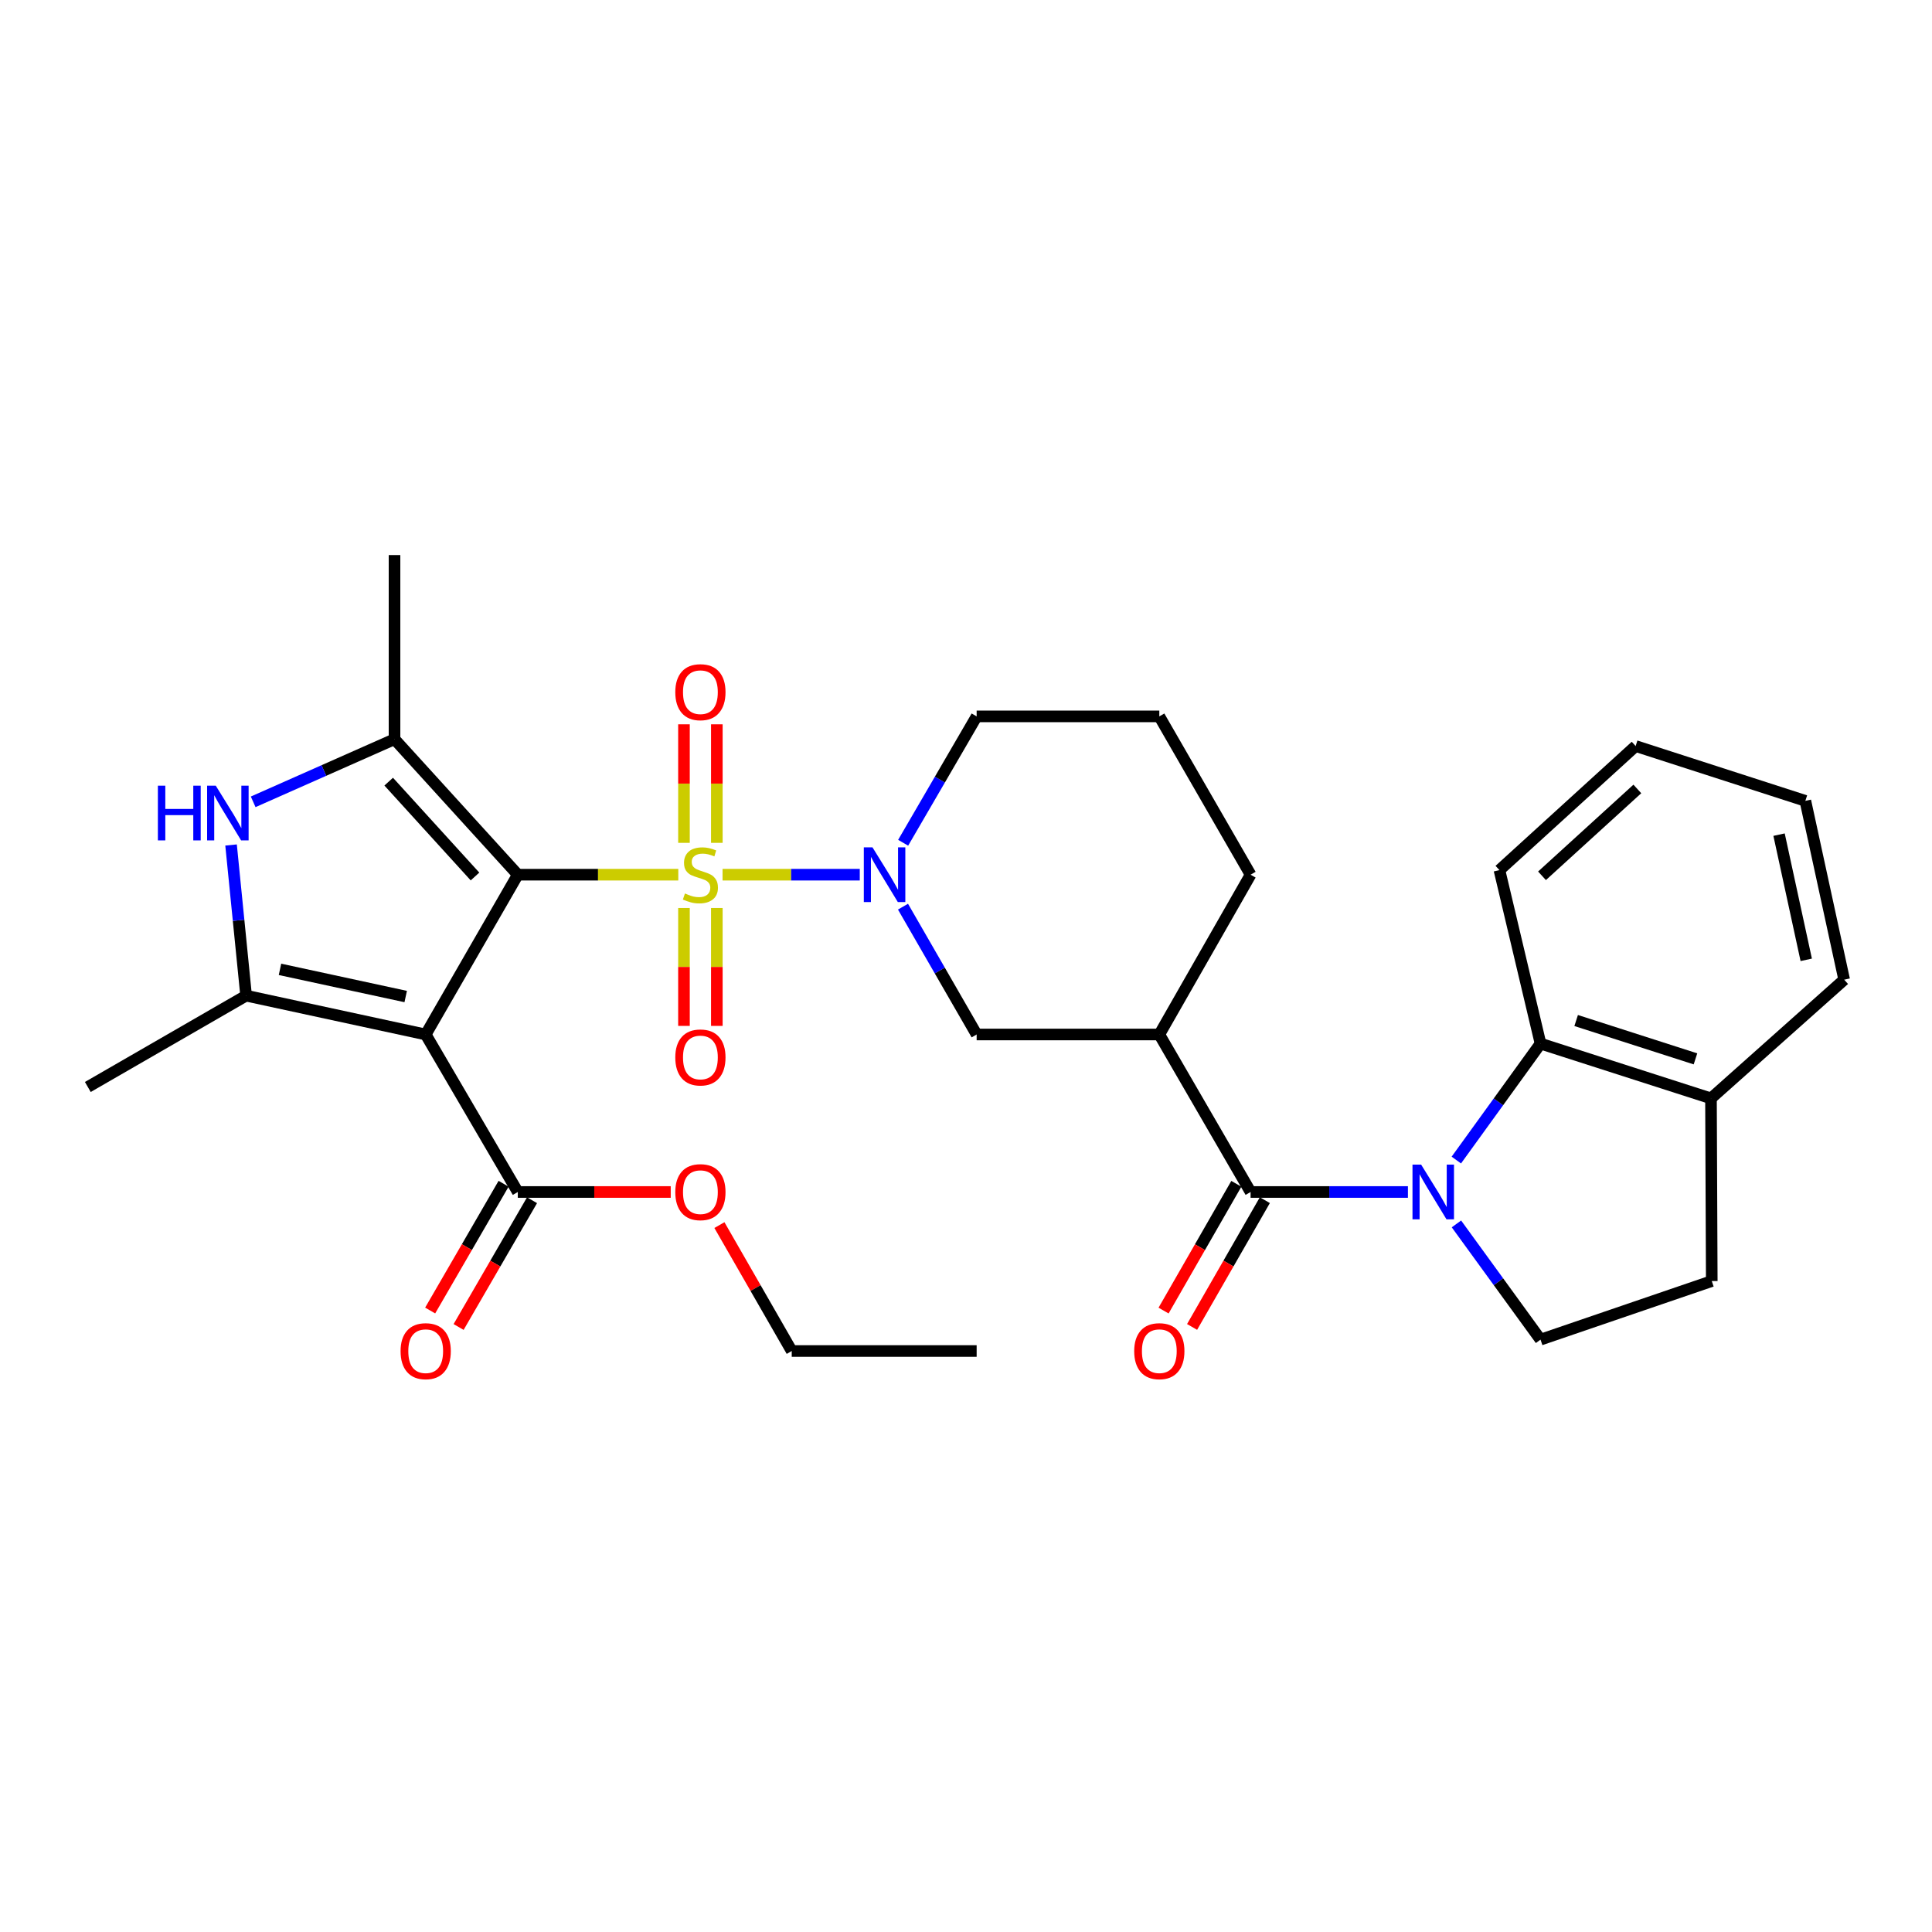 <?xml version='1.0' encoding='iso-8859-1'?>
<svg version='1.1' baseProfile='full'
              xmlns='http://www.w3.org/2000/svg'
                      xmlns:rdkit='http://www.rdkit.org/xml'
                      xmlns:xlink='http://www.w3.org/1999/xlink'
                  xml:space='preserve'
width='1000px' height='1000px' viewBox='0 0 1000 1000'>
<!-- END OF HEADER -->
<rect style='opacity:1.0;fill:#FFFFFF;stroke:none' width='1000' height='1000' x='0' y='0'> </rect>
<path class='bond-0' d='M 268.015,452.741 L 309.55,452.741' style='fill:none;fill-rule:evenodd;stroke:#000000;stroke-width:6px;stroke-linecap:butt;stroke-linejoin:miter;stroke-opacity:1' />
<path class='bond-0' d='M 309.55,452.741 L 351.085,452.741' style='fill:none;fill-rule:evenodd;stroke:#CCCC00;stroke-width:6px;stroke-linecap:butt;stroke-linejoin:miter;stroke-opacity:1' />
<path class='bond-1' d='M 268.015,452.741 L 220.339,535.448' style='fill:none;fill-rule:evenodd;stroke:#000000;stroke-width:6px;stroke-linecap:butt;stroke-linejoin:miter;stroke-opacity:1' />
<path class='bond-3' d='M 268.015,452.741 L 204.204,382.606' style='fill:none;fill-rule:evenodd;stroke:#000000;stroke-width:6px;stroke-linecap:butt;stroke-linejoin:miter;stroke-opacity:1' />
<path class='bond-3' d='M 245.859,453.671 L 201.191,404.576' style='fill:none;fill-rule:evenodd;stroke:#000000;stroke-width:6px;stroke-linecap:butt;stroke-linejoin:miter;stroke-opacity:1' />
<path class='bond-4' d='M 373.991,452.741 L 409.503,452.741' style='fill:none;fill-rule:evenodd;stroke:#CCCC00;stroke-width:6px;stroke-linecap:butt;stroke-linejoin:miter;stroke-opacity:1' />
<path class='bond-4' d='M 409.503,452.741 L 445.016,452.741' style='fill:none;fill-rule:evenodd;stroke:#0000FF;stroke-width:6px;stroke-linecap:butt;stroke-linejoin:miter;stroke-opacity:1' />
<path class='bond-13' d='M 354.021,469.984 L 354.021,500.493' style='fill:none;fill-rule:evenodd;stroke:#CCCC00;stroke-width:6px;stroke-linecap:butt;stroke-linejoin:miter;stroke-opacity:1' />
<path class='bond-13' d='M 354.021,500.493 L 354.021,531.002' style='fill:none;fill-rule:evenodd;stroke:#FF0000;stroke-width:6px;stroke-linecap:butt;stroke-linejoin:miter;stroke-opacity:1' />
<path class='bond-13' d='M 371.035,469.984 L 371.035,500.493' style='fill:none;fill-rule:evenodd;stroke:#CCCC00;stroke-width:6px;stroke-linecap:butt;stroke-linejoin:miter;stroke-opacity:1' />
<path class='bond-13' d='M 371.035,500.493 L 371.035,531.002' style='fill:none;fill-rule:evenodd;stroke:#FF0000;stroke-width:6px;stroke-linecap:butt;stroke-linejoin:miter;stroke-opacity:1' />
<path class='bond-14' d='M 371.035,436.257 L 371.035,405.58' style='fill:none;fill-rule:evenodd;stroke:#CCCC00;stroke-width:6px;stroke-linecap:butt;stroke-linejoin:miter;stroke-opacity:1' />
<path class='bond-14' d='M 371.035,405.58 L 371.035,374.903' style='fill:none;fill-rule:evenodd;stroke:#FF0000;stroke-width:6px;stroke-linecap:butt;stroke-linejoin:miter;stroke-opacity:1' />
<path class='bond-14' d='M 354.021,436.257 L 354.021,405.58' style='fill:none;fill-rule:evenodd;stroke:#CCCC00;stroke-width:6px;stroke-linecap:butt;stroke-linejoin:miter;stroke-opacity:1' />
<path class='bond-14' d='M 354.021,405.58 L 354.021,374.903' style='fill:none;fill-rule:evenodd;stroke:#FF0000;stroke-width:6px;stroke-linecap:butt;stroke-linejoin:miter;stroke-opacity:1' />
<path class='bond-5' d='M 220.339,535.448 L 127.386,515.352' style='fill:none;fill-rule:evenodd;stroke:#000000;stroke-width:6px;stroke-linecap:butt;stroke-linejoin:miter;stroke-opacity:1' />
<path class='bond-5' d='M 209.991,515.804 L 144.924,501.737' style='fill:none;fill-rule:evenodd;stroke:#000000;stroke-width:6px;stroke-linecap:butt;stroke-linejoin:miter;stroke-opacity:1' />
<path class='bond-10' d='M 220.339,535.448 L 268.015,616.973' style='fill:none;fill-rule:evenodd;stroke:#000000;stroke-width:6px;stroke-linecap:butt;stroke-linejoin:miter;stroke-opacity:1' />
<path class='bond-2' d='M 728.74,616.973 L 688.021,616.973' style='fill:none;fill-rule:evenodd;stroke:#0000FF;stroke-width:6px;stroke-linecap:butt;stroke-linejoin:miter;stroke-opacity:1' />
<path class='bond-2' d='M 688.021,616.973 L 647.303,616.973' style='fill:none;fill-rule:evenodd;stroke:#000000;stroke-width:6px;stroke-linecap:butt;stroke-linejoin:miter;stroke-opacity:1' />
<path class='bond-9' d='M 753.794,600.443 L 775.584,570.304' style='fill:none;fill-rule:evenodd;stroke:#0000FF;stroke-width:6px;stroke-linecap:butt;stroke-linejoin:miter;stroke-opacity:1' />
<path class='bond-9' d='M 775.584,570.304 L 797.375,540.164' style='fill:none;fill-rule:evenodd;stroke:#000000;stroke-width:6px;stroke-linecap:butt;stroke-linejoin:miter;stroke-opacity:1' />
<path class='bond-12' d='M 753.849,633.494 L 775.612,663.444' style='fill:none;fill-rule:evenodd;stroke:#0000FF;stroke-width:6px;stroke-linecap:butt;stroke-linejoin:miter;stroke-opacity:1' />
<path class='bond-12' d='M 775.612,663.444 L 797.375,693.393' style='fill:none;fill-rule:evenodd;stroke:#000000;stroke-width:6px;stroke-linecap:butt;stroke-linejoin:miter;stroke-opacity:1' />
<path class='bond-7' d='M 204.204,382.606 L 167.623,398.816' style='fill:none;fill-rule:evenodd;stroke:#000000;stroke-width:6px;stroke-linecap:butt;stroke-linejoin:miter;stroke-opacity:1' />
<path class='bond-7' d='M 167.623,398.816 L 131.042,415.026' style='fill:none;fill-rule:evenodd;stroke:#0000FF;stroke-width:6px;stroke-linecap:butt;stroke-linejoin:miter;stroke-opacity:1' />
<path class='bond-21' d='M 204.204,382.606 L 204.204,287.3' style='fill:none;fill-rule:evenodd;stroke:#000000;stroke-width:6px;stroke-linecap:butt;stroke-linejoin:miter;stroke-opacity:1' />
<path class='bond-11' d='M 467.387,469.287 L 486.449,502.368' style='fill:none;fill-rule:evenodd;stroke:#0000FF;stroke-width:6px;stroke-linecap:butt;stroke-linejoin:miter;stroke-opacity:1' />
<path class='bond-11' d='M 486.449,502.368 L 505.511,535.448' style='fill:none;fill-rule:evenodd;stroke:#000000;stroke-width:6px;stroke-linecap:butt;stroke-linejoin:miter;stroke-opacity:1' />
<path class='bond-19' d='M 467.467,436.211 L 486.489,403.506' style='fill:none;fill-rule:evenodd;stroke:#0000FF;stroke-width:6px;stroke-linecap:butt;stroke-linejoin:miter;stroke-opacity:1' />
<path class='bond-19' d='M 486.489,403.506 L 505.511,370.8' style='fill:none;fill-rule:evenodd;stroke:#000000;stroke-width:6px;stroke-linecap:butt;stroke-linejoin:miter;stroke-opacity:1' />
<path class='bond-22' d='M 127.386,515.352 L 45.455,562.623' style='fill:none;fill-rule:evenodd;stroke:#000000;stroke-width:6px;stroke-linecap:butt;stroke-linejoin:miter;stroke-opacity:1' />
<path class='bond-31' d='M 127.386,515.352 L 123.491,476.359' style='fill:none;fill-rule:evenodd;stroke:#000000;stroke-width:6px;stroke-linecap:butt;stroke-linejoin:miter;stroke-opacity:1' />
<path class='bond-31' d='M 123.491,476.359 L 119.595,437.365' style='fill:none;fill-rule:evenodd;stroke:#0000FF;stroke-width:6px;stroke-linecap:butt;stroke-linejoin:miter;stroke-opacity:1' />
<path class='bond-6' d='M 647.303,616.973 L 600.061,535.448' style='fill:none;fill-rule:evenodd;stroke:#000000;stroke-width:6px;stroke-linecap:butt;stroke-linejoin:miter;stroke-opacity:1' />
<path class='bond-15' d='M 639.925,612.738 L 621.094,645.546' style='fill:none;fill-rule:evenodd;stroke:#000000;stroke-width:6px;stroke-linecap:butt;stroke-linejoin:miter;stroke-opacity:1' />
<path class='bond-15' d='M 621.094,645.546 L 602.263,678.355' style='fill:none;fill-rule:evenodd;stroke:#FF0000;stroke-width:6px;stroke-linecap:butt;stroke-linejoin:miter;stroke-opacity:1' />
<path class='bond-15' d='M 654.681,621.207 L 635.85,654.016' style='fill:none;fill-rule:evenodd;stroke:#000000;stroke-width:6px;stroke-linecap:butt;stroke-linejoin:miter;stroke-opacity:1' />
<path class='bond-15' d='M 635.85,654.016 L 617.02,686.824' style='fill:none;fill-rule:evenodd;stroke:#FF0000;stroke-width:6px;stroke-linecap:butt;stroke-linejoin:miter;stroke-opacity:1' />
<path class='bond-8' d='M 600.061,535.448 L 505.511,535.448' style='fill:none;fill-rule:evenodd;stroke:#000000;stroke-width:6px;stroke-linecap:butt;stroke-linejoin:miter;stroke-opacity:1' />
<path class='bond-32' d='M 600.061,535.448 L 647.303,452.741' style='fill:none;fill-rule:evenodd;stroke:#000000;stroke-width:6px;stroke-linecap:butt;stroke-linejoin:miter;stroke-opacity:1' />
<path class='bond-16' d='M 797.375,540.164 L 885.601,568.521' style='fill:none;fill-rule:evenodd;stroke:#000000;stroke-width:6px;stroke-linecap:butt;stroke-linejoin:miter;stroke-opacity:1' />
<path class='bond-16' d='M 815.815,528.22 L 877.573,548.069' style='fill:none;fill-rule:evenodd;stroke:#000000;stroke-width:6px;stroke-linecap:butt;stroke-linejoin:miter;stroke-opacity:1' />
<path class='bond-24' d='M 797.375,540.164 L 776.107,450.369' style='fill:none;fill-rule:evenodd;stroke:#000000;stroke-width:6px;stroke-linecap:butt;stroke-linejoin:miter;stroke-opacity:1' />
<path class='bond-17' d='M 260.654,612.709 L 241.652,645.514' style='fill:none;fill-rule:evenodd;stroke:#000000;stroke-width:6px;stroke-linecap:butt;stroke-linejoin:miter;stroke-opacity:1' />
<path class='bond-17' d='M 241.652,645.514 L 222.65,678.32' style='fill:none;fill-rule:evenodd;stroke:#FF0000;stroke-width:6px;stroke-linecap:butt;stroke-linejoin:miter;stroke-opacity:1' />
<path class='bond-17' d='M 275.377,621.236 L 256.374,654.042' style='fill:none;fill-rule:evenodd;stroke:#000000;stroke-width:6px;stroke-linecap:butt;stroke-linejoin:miter;stroke-opacity:1' />
<path class='bond-17' d='M 256.374,654.042 L 237.372,686.848' style='fill:none;fill-rule:evenodd;stroke:#FF0000;stroke-width:6px;stroke-linecap:butt;stroke-linejoin:miter;stroke-opacity:1' />
<path class='bond-20' d='M 268.015,616.973 L 307.59,616.973' style='fill:none;fill-rule:evenodd;stroke:#000000;stroke-width:6px;stroke-linecap:butt;stroke-linejoin:miter;stroke-opacity:1' />
<path class='bond-20' d='M 307.59,616.973 L 347.165,616.973' style='fill:none;fill-rule:evenodd;stroke:#FF0000;stroke-width:6px;stroke-linecap:butt;stroke-linejoin:miter;stroke-opacity:1' />
<path class='bond-18' d='M 797.375,693.393 L 886.008,663.08' style='fill:none;fill-rule:evenodd;stroke:#000000;stroke-width:6px;stroke-linecap:butt;stroke-linejoin:miter;stroke-opacity:1' />
<path class='bond-26' d='M 885.601,568.521 L 954.545,507.082' style='fill:none;fill-rule:evenodd;stroke:#000000;stroke-width:6px;stroke-linecap:butt;stroke-linejoin:miter;stroke-opacity:1' />
<path class='bond-33' d='M 885.601,568.521 L 886.008,663.08' style='fill:none;fill-rule:evenodd;stroke:#000000;stroke-width:6px;stroke-linecap:butt;stroke-linejoin:miter;stroke-opacity:1' />
<path class='bond-25' d='M 505.511,370.8 L 600.061,370.8' style='fill:none;fill-rule:evenodd;stroke:#000000;stroke-width:6px;stroke-linecap:butt;stroke-linejoin:miter;stroke-opacity:1' />
<path class='bond-27' d='M 372.367,634.106 L 391.082,666.694' style='fill:none;fill-rule:evenodd;stroke:#FF0000;stroke-width:6px;stroke-linecap:butt;stroke-linejoin:miter;stroke-opacity:1' />
<path class='bond-27' d='M 391.082,666.694 L 409.798,699.282' style='fill:none;fill-rule:evenodd;stroke:#000000;stroke-width:6px;stroke-linecap:butt;stroke-linejoin:miter;stroke-opacity:1' />
<path class='bond-23' d='M 647.303,452.741 L 600.061,370.8' style='fill:none;fill-rule:evenodd;stroke:#000000;stroke-width:6px;stroke-linecap:butt;stroke-linejoin:miter;stroke-opacity:1' />
<path class='bond-28' d='M 776.107,450.369 L 846.602,386.151' style='fill:none;fill-rule:evenodd;stroke:#000000;stroke-width:6px;stroke-linecap:butt;stroke-linejoin:miter;stroke-opacity:1' />
<path class='bond-28' d='M 798.139,453.313 L 847.485,408.361' style='fill:none;fill-rule:evenodd;stroke:#000000;stroke-width:6px;stroke-linecap:butt;stroke-linejoin:miter;stroke-opacity:1' />
<path class='bond-34' d='M 954.545,507.082 L 934.45,414.517' style='fill:none;fill-rule:evenodd;stroke:#000000;stroke-width:6px;stroke-linecap:butt;stroke-linejoin:miter;stroke-opacity:1' />
<path class='bond-34' d='M 934.905,496.806 L 920.838,432.011' style='fill:none;fill-rule:evenodd;stroke:#000000;stroke-width:6px;stroke-linecap:butt;stroke-linejoin:miter;stroke-opacity:1' />
<path class='bond-29' d='M 409.798,699.282 L 505.511,699.282' style='fill:none;fill-rule:evenodd;stroke:#000000;stroke-width:6px;stroke-linecap:butt;stroke-linejoin:miter;stroke-opacity:1' />
<path class='bond-30' d='M 846.602,386.151 L 934.45,414.517' style='fill:none;fill-rule:evenodd;stroke:#000000;stroke-width:6px;stroke-linecap:butt;stroke-linejoin:miter;stroke-opacity:1' />
<path  class='atom-1' d='M 354.528 462.461
Q 354.848 462.581, 356.168 463.141
Q 357.488 463.701, 358.928 464.061
Q 360.408 464.381, 361.848 464.381
Q 364.528 464.381, 366.088 463.101
Q 367.648 461.781, 367.648 459.501
Q 367.648 457.941, 366.848 456.981
Q 366.088 456.021, 364.888 455.501
Q 363.688 454.981, 361.688 454.381
Q 359.168 453.621, 357.648 452.901
Q 356.168 452.181, 355.088 450.661
Q 354.048 449.141, 354.048 446.581
Q 354.048 443.021, 356.448 440.821
Q 358.888 438.621, 363.688 438.621
Q 366.968 438.621, 370.688 440.181
L 369.768 443.261
Q 366.368 441.861, 363.808 441.861
Q 361.048 441.861, 359.528 443.021
Q 358.008 444.141, 358.048 446.101
Q 358.048 447.621, 358.808 448.541
Q 359.608 449.461, 360.728 449.981
Q 361.888 450.501, 363.808 451.101
Q 366.368 451.901, 367.888 452.701
Q 369.408 453.501, 370.488 455.141
Q 371.608 456.741, 371.608 459.501
Q 371.608 463.421, 368.968 465.541
Q 366.368 467.621, 362.008 467.621
Q 359.488 467.621, 357.568 467.061
Q 355.688 466.541, 353.448 465.621
L 354.528 462.461
' fill='#CCCC00'/>
<path  class='atom-3' d='M 735.583 602.813
L 744.863 617.813
Q 745.783 619.293, 747.263 621.973
Q 748.743 624.653, 748.823 624.813
L 748.823 602.813
L 752.583 602.813
L 752.583 631.133
L 748.703 631.133
L 738.743 614.733
Q 737.583 612.813, 736.343 610.613
Q 735.143 608.413, 734.783 607.733
L 734.783 631.133
L 731.103 631.133
L 731.103 602.813
L 735.583 602.813
' fill='#0000FF'/>
<path  class='atom-5' d='M 451.593 438.581
L 460.873 453.581
Q 461.793 455.061, 463.273 457.741
Q 464.753 460.421, 464.833 460.581
L 464.833 438.581
L 468.593 438.581
L 468.593 466.901
L 464.713 466.901
L 454.753 450.501
Q 453.593 448.581, 452.353 446.381
Q 451.153 444.181, 450.793 443.501
L 450.793 466.901
L 447.113 466.901
L 447.113 438.581
L 451.593 438.581
' fill='#0000FF'/>
<path  class='atom-8' d='M 81.723 406.671
L 85.563 406.671
L 85.563 418.711
L 100.043 418.711
L 100.043 406.671
L 103.883 406.671
L 103.883 434.991
L 100.043 434.991
L 100.043 421.911
L 85.563 421.911
L 85.563 434.991
L 81.723 434.991
L 81.723 406.671
' fill='#0000FF'/>
<path  class='atom-8' d='M 111.683 406.671
L 120.963 421.671
Q 121.883 423.151, 123.363 425.831
Q 124.843 428.511, 124.923 428.671
L 124.923 406.671
L 128.683 406.671
L 128.683 434.991
L 124.803 434.991
L 114.843 418.591
Q 113.683 416.671, 112.443 414.471
Q 111.243 412.271, 110.883 411.591
L 110.883 434.991
L 107.203 434.991
L 107.203 406.671
L 111.683 406.671
' fill='#0000FF'/>
<path  class='atom-14' d='M 349.528 547.333
Q 349.528 540.533, 352.888 536.733
Q 356.248 532.933, 362.528 532.933
Q 368.808 532.933, 372.168 536.733
Q 375.528 540.533, 375.528 547.333
Q 375.528 554.213, 372.128 558.133
Q 368.728 562.013, 362.528 562.013
Q 356.288 562.013, 352.888 558.133
Q 349.528 554.253, 349.528 547.333
M 362.528 558.813
Q 366.848 558.813, 369.168 555.933
Q 371.528 553.013, 371.528 547.333
Q 371.528 541.773, 369.168 538.973
Q 366.848 536.133, 362.528 536.133
Q 358.208 536.133, 355.848 538.933
Q 353.528 541.733, 353.528 547.333
Q 353.528 553.053, 355.848 555.933
Q 358.208 558.813, 362.528 558.813
' fill='#FF0000'/>
<path  class='atom-15' d='M 349.528 358.271
Q 349.528 351.471, 352.888 347.671
Q 356.248 343.871, 362.528 343.871
Q 368.808 343.871, 372.168 347.671
Q 375.528 351.471, 375.528 358.271
Q 375.528 365.151, 372.128 369.071
Q 368.728 372.951, 362.528 372.951
Q 356.288 372.951, 352.888 369.071
Q 349.528 365.191, 349.528 358.271
M 362.528 369.751
Q 366.848 369.751, 369.168 366.871
Q 371.528 363.951, 371.528 358.271
Q 371.528 352.711, 369.168 349.911
Q 366.848 347.071, 362.528 347.071
Q 358.208 347.071, 355.848 349.871
Q 353.528 352.671, 353.528 358.271
Q 353.528 363.991, 355.848 366.871
Q 358.208 369.751, 362.528 369.751
' fill='#FF0000'/>
<path  class='atom-16' d='M 587.061 699.362
Q 587.061 692.562, 590.421 688.762
Q 593.781 684.962, 600.061 684.962
Q 606.341 684.962, 609.701 688.762
Q 613.061 692.562, 613.061 699.362
Q 613.061 706.242, 609.661 710.162
Q 606.261 714.042, 600.061 714.042
Q 593.821 714.042, 590.421 710.162
Q 587.061 706.282, 587.061 699.362
M 600.061 710.842
Q 604.381 710.842, 606.701 707.962
Q 609.061 705.042, 609.061 699.362
Q 609.061 693.802, 606.701 691.002
Q 604.381 688.162, 600.061 688.162
Q 595.741 688.162, 593.381 690.962
Q 591.061 693.762, 591.061 699.362
Q 591.061 705.082, 593.381 707.962
Q 595.741 710.842, 600.061 710.842
' fill='#FF0000'/>
<path  class='atom-18' d='M 207.339 699.362
Q 207.339 692.562, 210.699 688.762
Q 214.059 684.962, 220.339 684.962
Q 226.619 684.962, 229.979 688.762
Q 233.339 692.562, 233.339 699.362
Q 233.339 706.242, 229.939 710.162
Q 226.539 714.042, 220.339 714.042
Q 214.099 714.042, 210.699 710.162
Q 207.339 706.282, 207.339 699.362
M 220.339 710.842
Q 224.659 710.842, 226.979 707.962
Q 229.339 705.042, 229.339 699.362
Q 229.339 693.802, 226.979 691.002
Q 224.659 688.162, 220.339 688.162
Q 216.019 688.162, 213.659 690.962
Q 211.339 693.762, 211.339 699.362
Q 211.339 705.082, 213.659 707.962
Q 216.019 710.842, 220.339 710.842
' fill='#FF0000'/>
<path  class='atom-21' d='M 349.528 617.053
Q 349.528 610.253, 352.888 606.453
Q 356.248 602.653, 362.528 602.653
Q 368.808 602.653, 372.168 606.453
Q 375.528 610.253, 375.528 617.053
Q 375.528 623.933, 372.128 627.853
Q 368.728 631.733, 362.528 631.733
Q 356.288 631.733, 352.888 627.853
Q 349.528 623.973, 349.528 617.053
M 362.528 628.533
Q 366.848 628.533, 369.168 625.653
Q 371.528 622.733, 371.528 617.053
Q 371.528 611.493, 369.168 608.693
Q 366.848 605.853, 362.528 605.853
Q 358.208 605.853, 355.848 608.653
Q 353.528 611.453, 353.528 617.053
Q 353.528 622.773, 355.848 625.653
Q 358.208 628.533, 362.528 628.533
' fill='#FF0000'/>
</svg>
